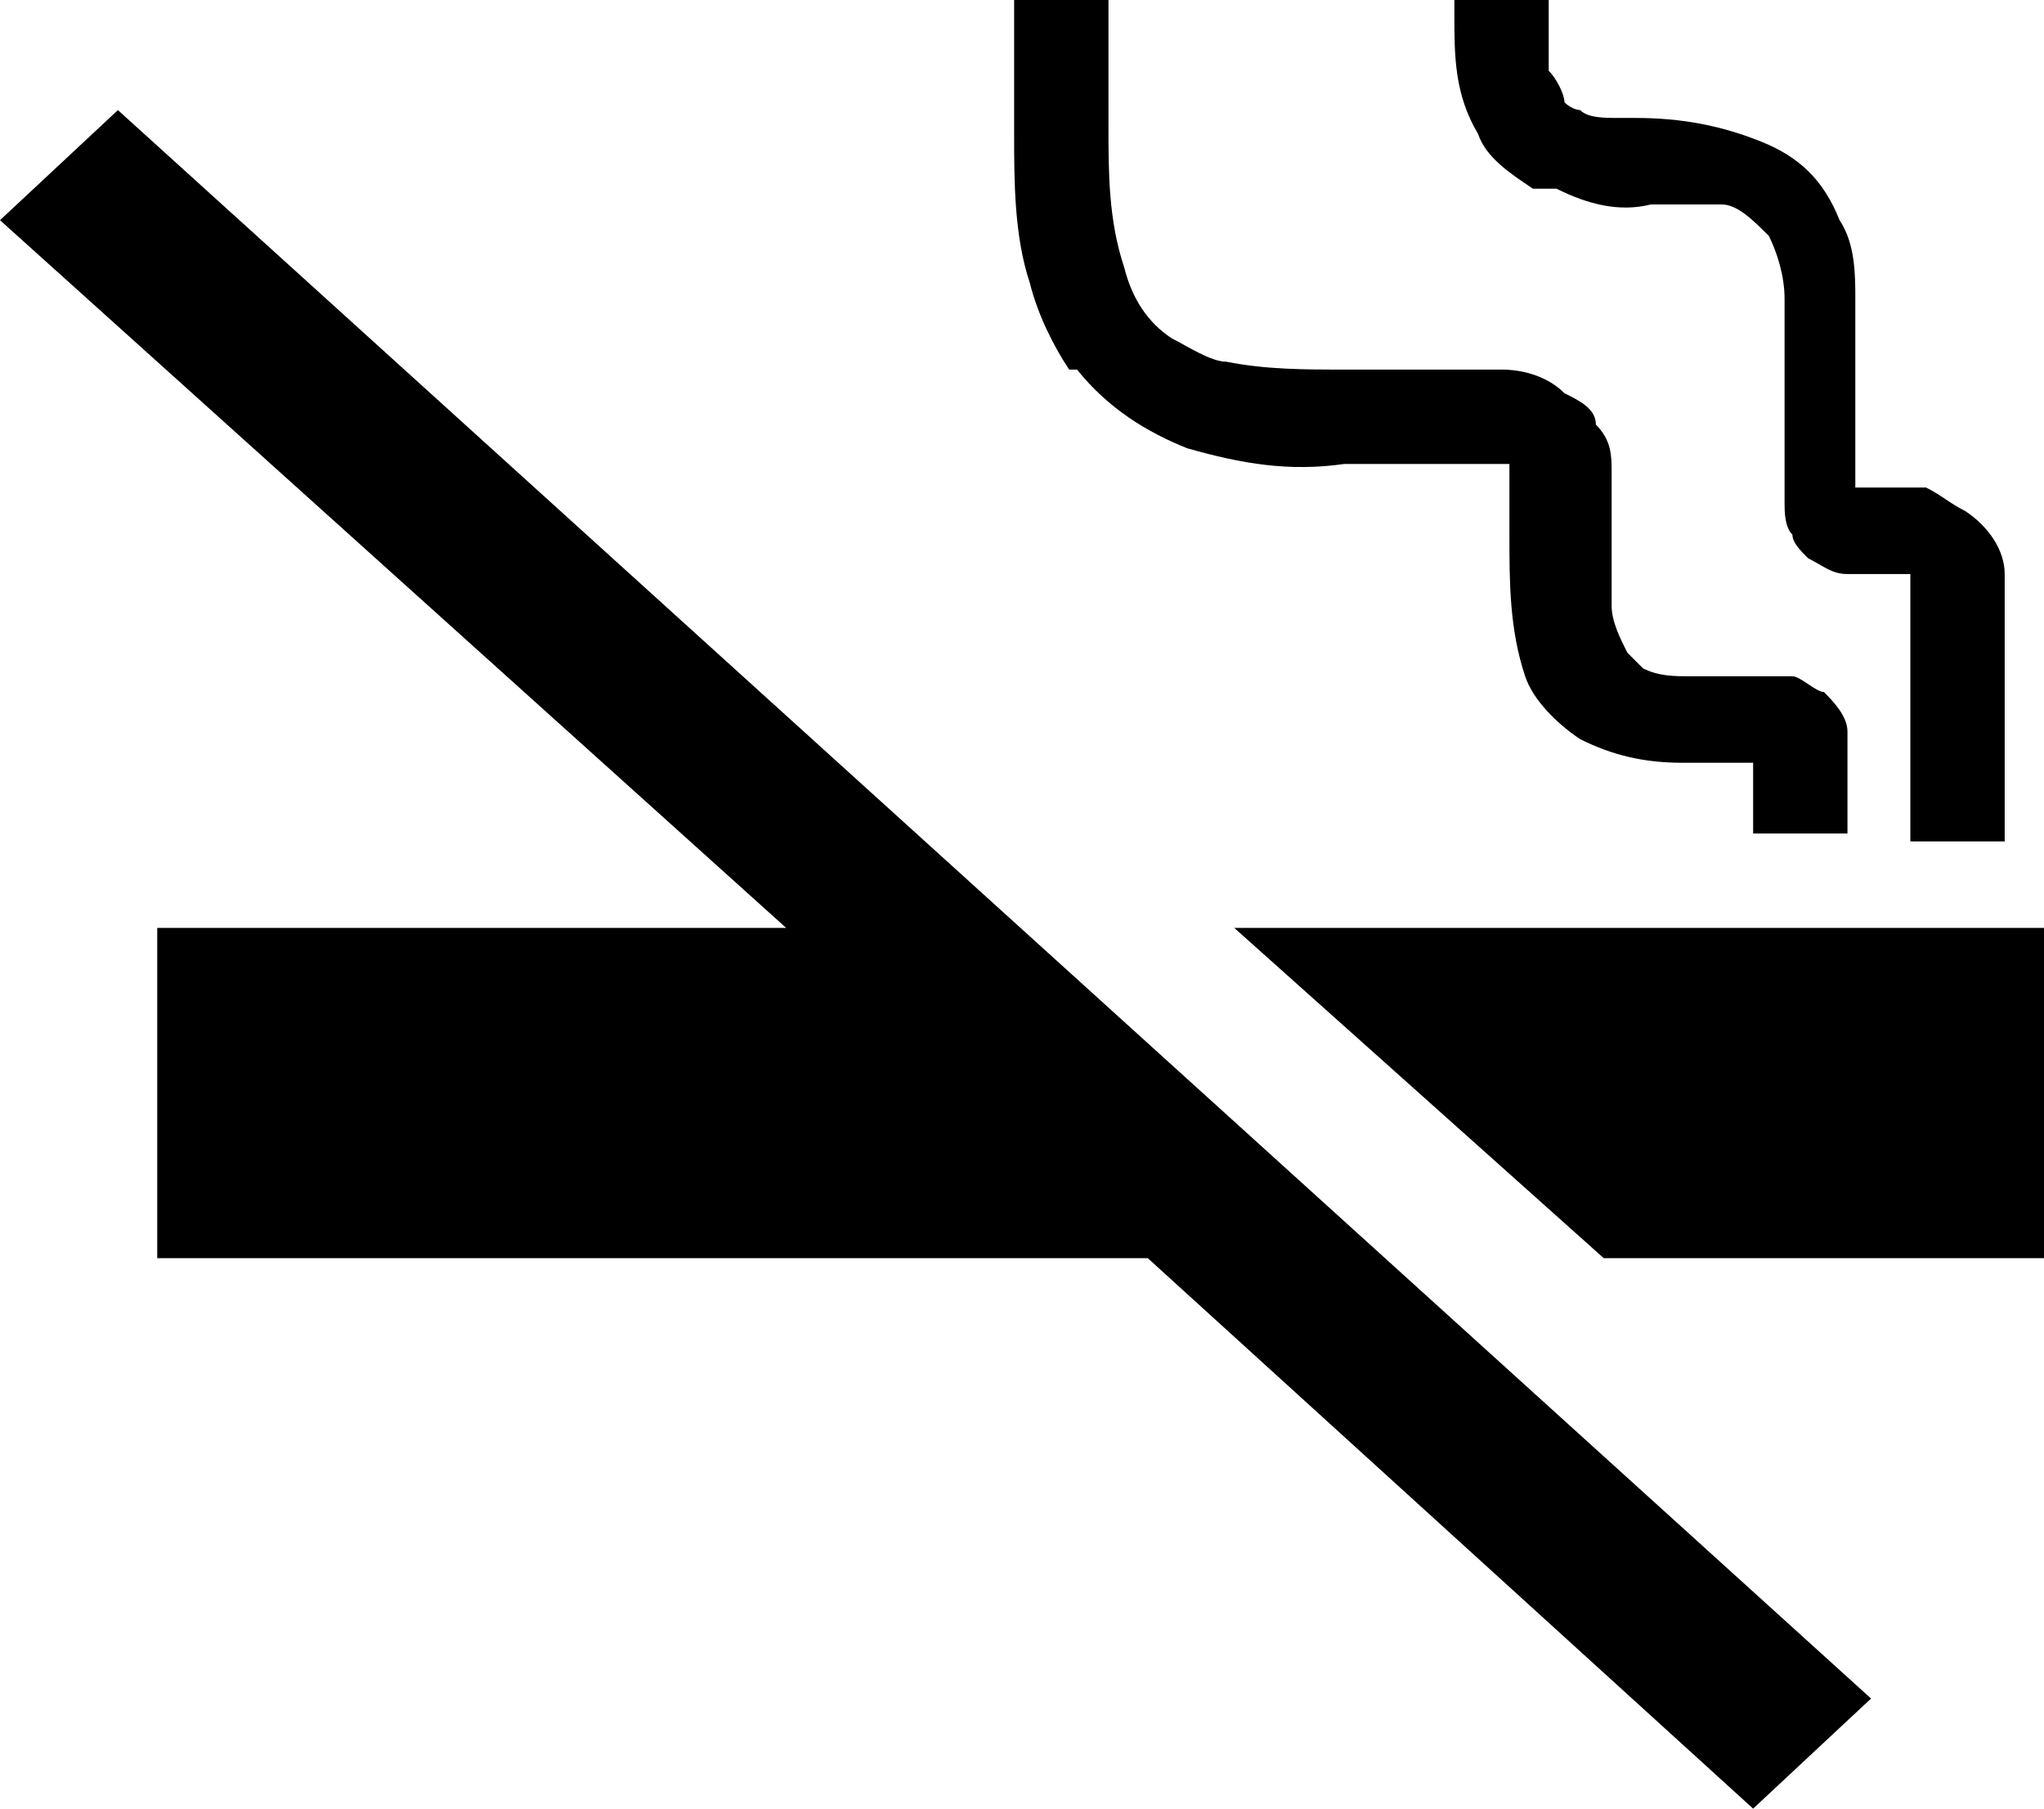 <?xml version="1.0" encoding="UTF-8"?>
<svg id="_レイヤー_2" data-name="レイヤー 2" xmlns="http://www.w3.org/2000/svg" width="26" height="23" viewBox="0 0 26 23">
  <defs>
    <style>
      .cls-1 {
        fill-rule: evenodd;
      }
    </style>
  </defs>
  <g id="_レイヤー_1-2" data-name="レイヤー 1">
    <path class="cls-1" d="M0,2.8l10,9H2v4.2h12.6l7.7,7,1.5-1.4L1.5,1.4l-1.5,1.4ZM13.7,4.7c.4.5.9.8,1.4,1,.7.2,1.3.3,2,.2h2.1v.9c0,.6,0,1.2.2,1.8.1.3.4.6.7.8.4.2.8.3,1.3.3h.9v.9h1.2v-1.3c0-.2-.2-.4-.3-.5-.1,0-.3-.2-.4-.2h-1.3c-.2,0-.4,0-.6-.1l-.2-.2c-.1-.2-.2-.4-.2-.6v-1.7c0-.2,0-.4-.2-.6,0-.2-.2-.3-.4-.4-.2-.2-.5-.3-.8-.3h-2c-.5,0-1,0-1.5-.1-.2,0-.5-.2-.7-.3-.3-.2-.5-.5-.6-.9-.2-.6-.2-1.2-.2-1.8V0h-1.2v1.7c0,.6,0,1.3.2,1.9.1.4.3.8.5,1.1h.1ZM19.8,2.4c.4.2.8.3,1.2.2h.9c.2,0,.4.2.6.4.1.2.2.5.2.8v2.6c0,.1,0,.3.1.4,0,.1.1.2.2.3.2.1.3.2.5.2h.8v3.4h1.2v-3.4c0-.3-.2-.6-.5-.8-.2-.1-.3-.2-.5-.3h-.9v-2.4c0-.3,0-.7-.2-1-.2-.5-.5-.8-1-1s-1-.3-1.6-.3h-.2c-.2,0-.4,0-.5-.1,0,0-.1,0-.2-.1,0-.1-.1-.3-.2-.4v-.9h-1.2v.2c0,.5,0,1,.3,1.5.1.3.4.5.7.7h.3ZM15.7,11.8l4.7,4.2h5.6v-4.2h-10.3Z"/>
  </g>
</svg>